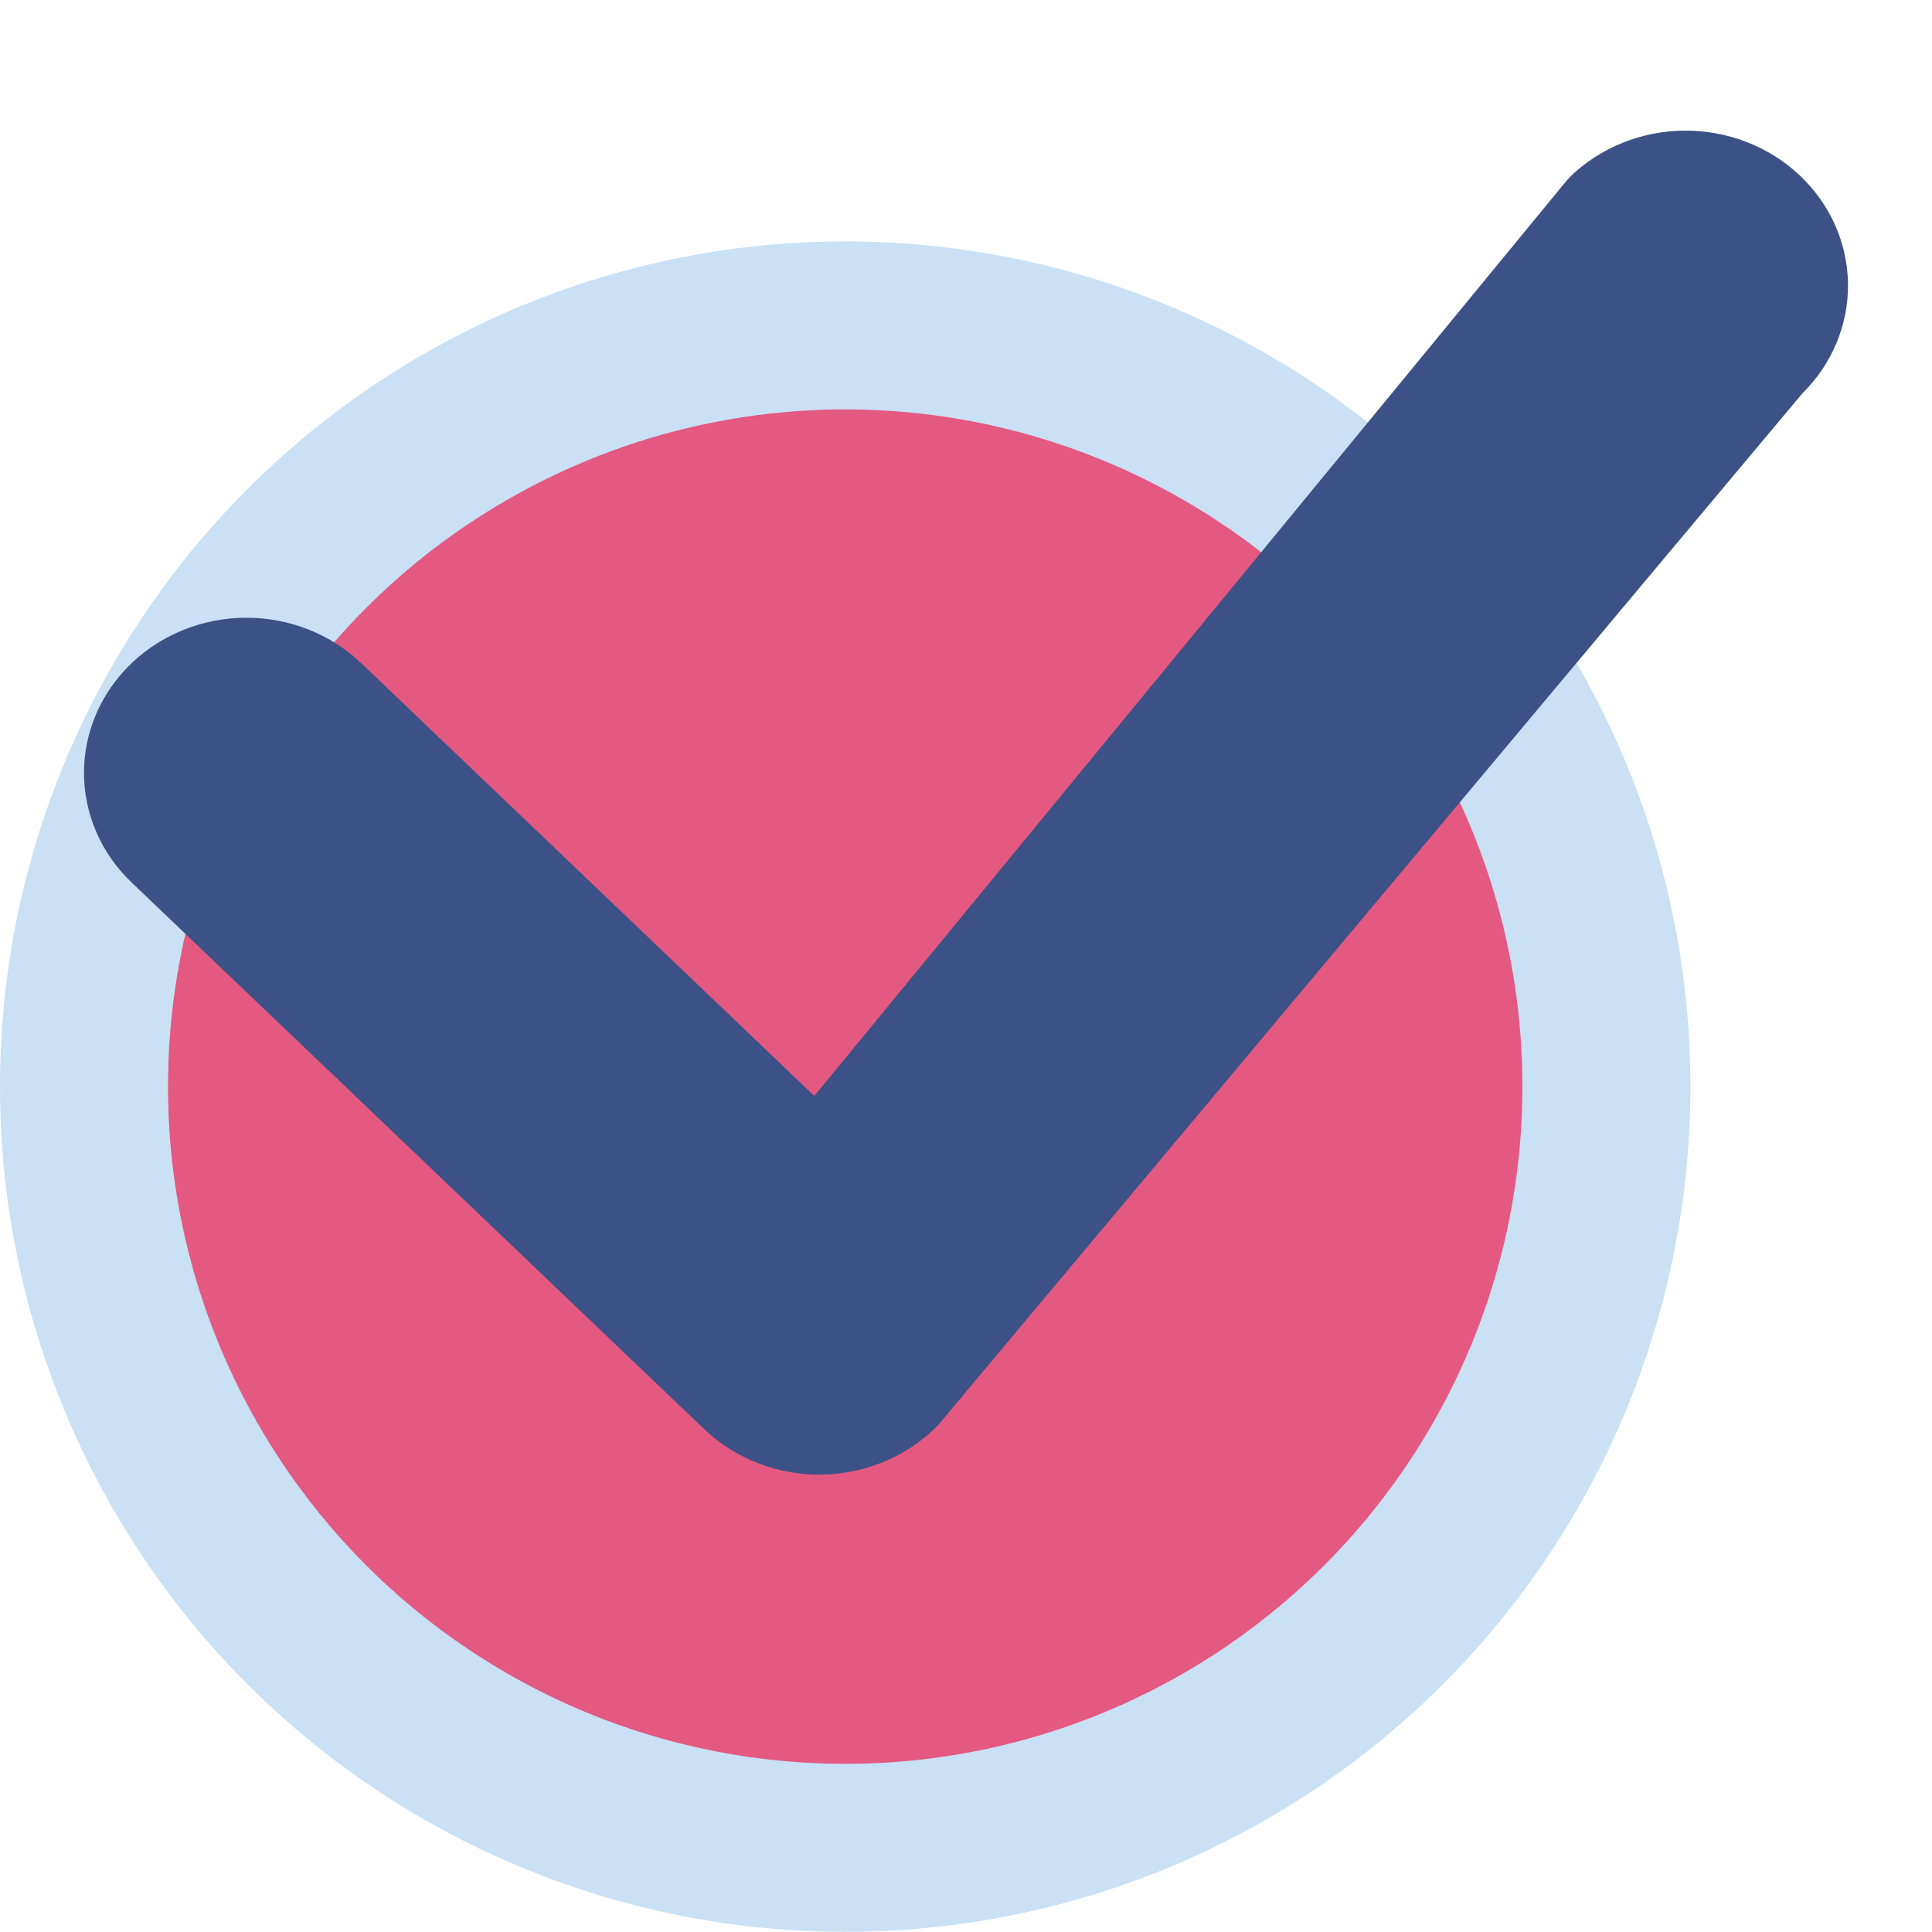 <?xml version="1.0" encoding="UTF-8"?> <svg xmlns="http://www.w3.org/2000/svg" width="23" height="23" viewBox="0 0 23 23" fill="none"> <circle cx="10.062" cy="12.936" r="9.062" fill="#E45981" stroke="#C9E0F5" stroke-width="2"></circle> <path d="M18.694 2.102C19.054 1.755 19.542 1.559 20.053 1.555C20.564 1.552 21.055 1.741 21.42 2.083C21.785 2.424 21.993 2.889 22 3.377C22.006 3.865 21.811 4.335 21.455 4.685L11.168 16.965C10.991 17.147 10.778 17.293 10.541 17.394C10.304 17.495 10.048 17.55 9.788 17.555C9.529 17.559 9.271 17.514 9.03 17.421C8.789 17.329 8.57 17.191 8.386 17.016L1.566 10.505C1.203 10.159 1 9.689 1 9.2C1 8.71 1.204 8.241 1.567 7.895C1.929 7.549 2.421 7.354 2.934 7.354C3.446 7.354 3.938 7.549 4.3 7.895L9.694 13.047L18.643 2.159C18.659 2.14 18.677 2.121 18.696 2.103L18.694 2.102Z" fill="#3C5185"></path> </svg> 
